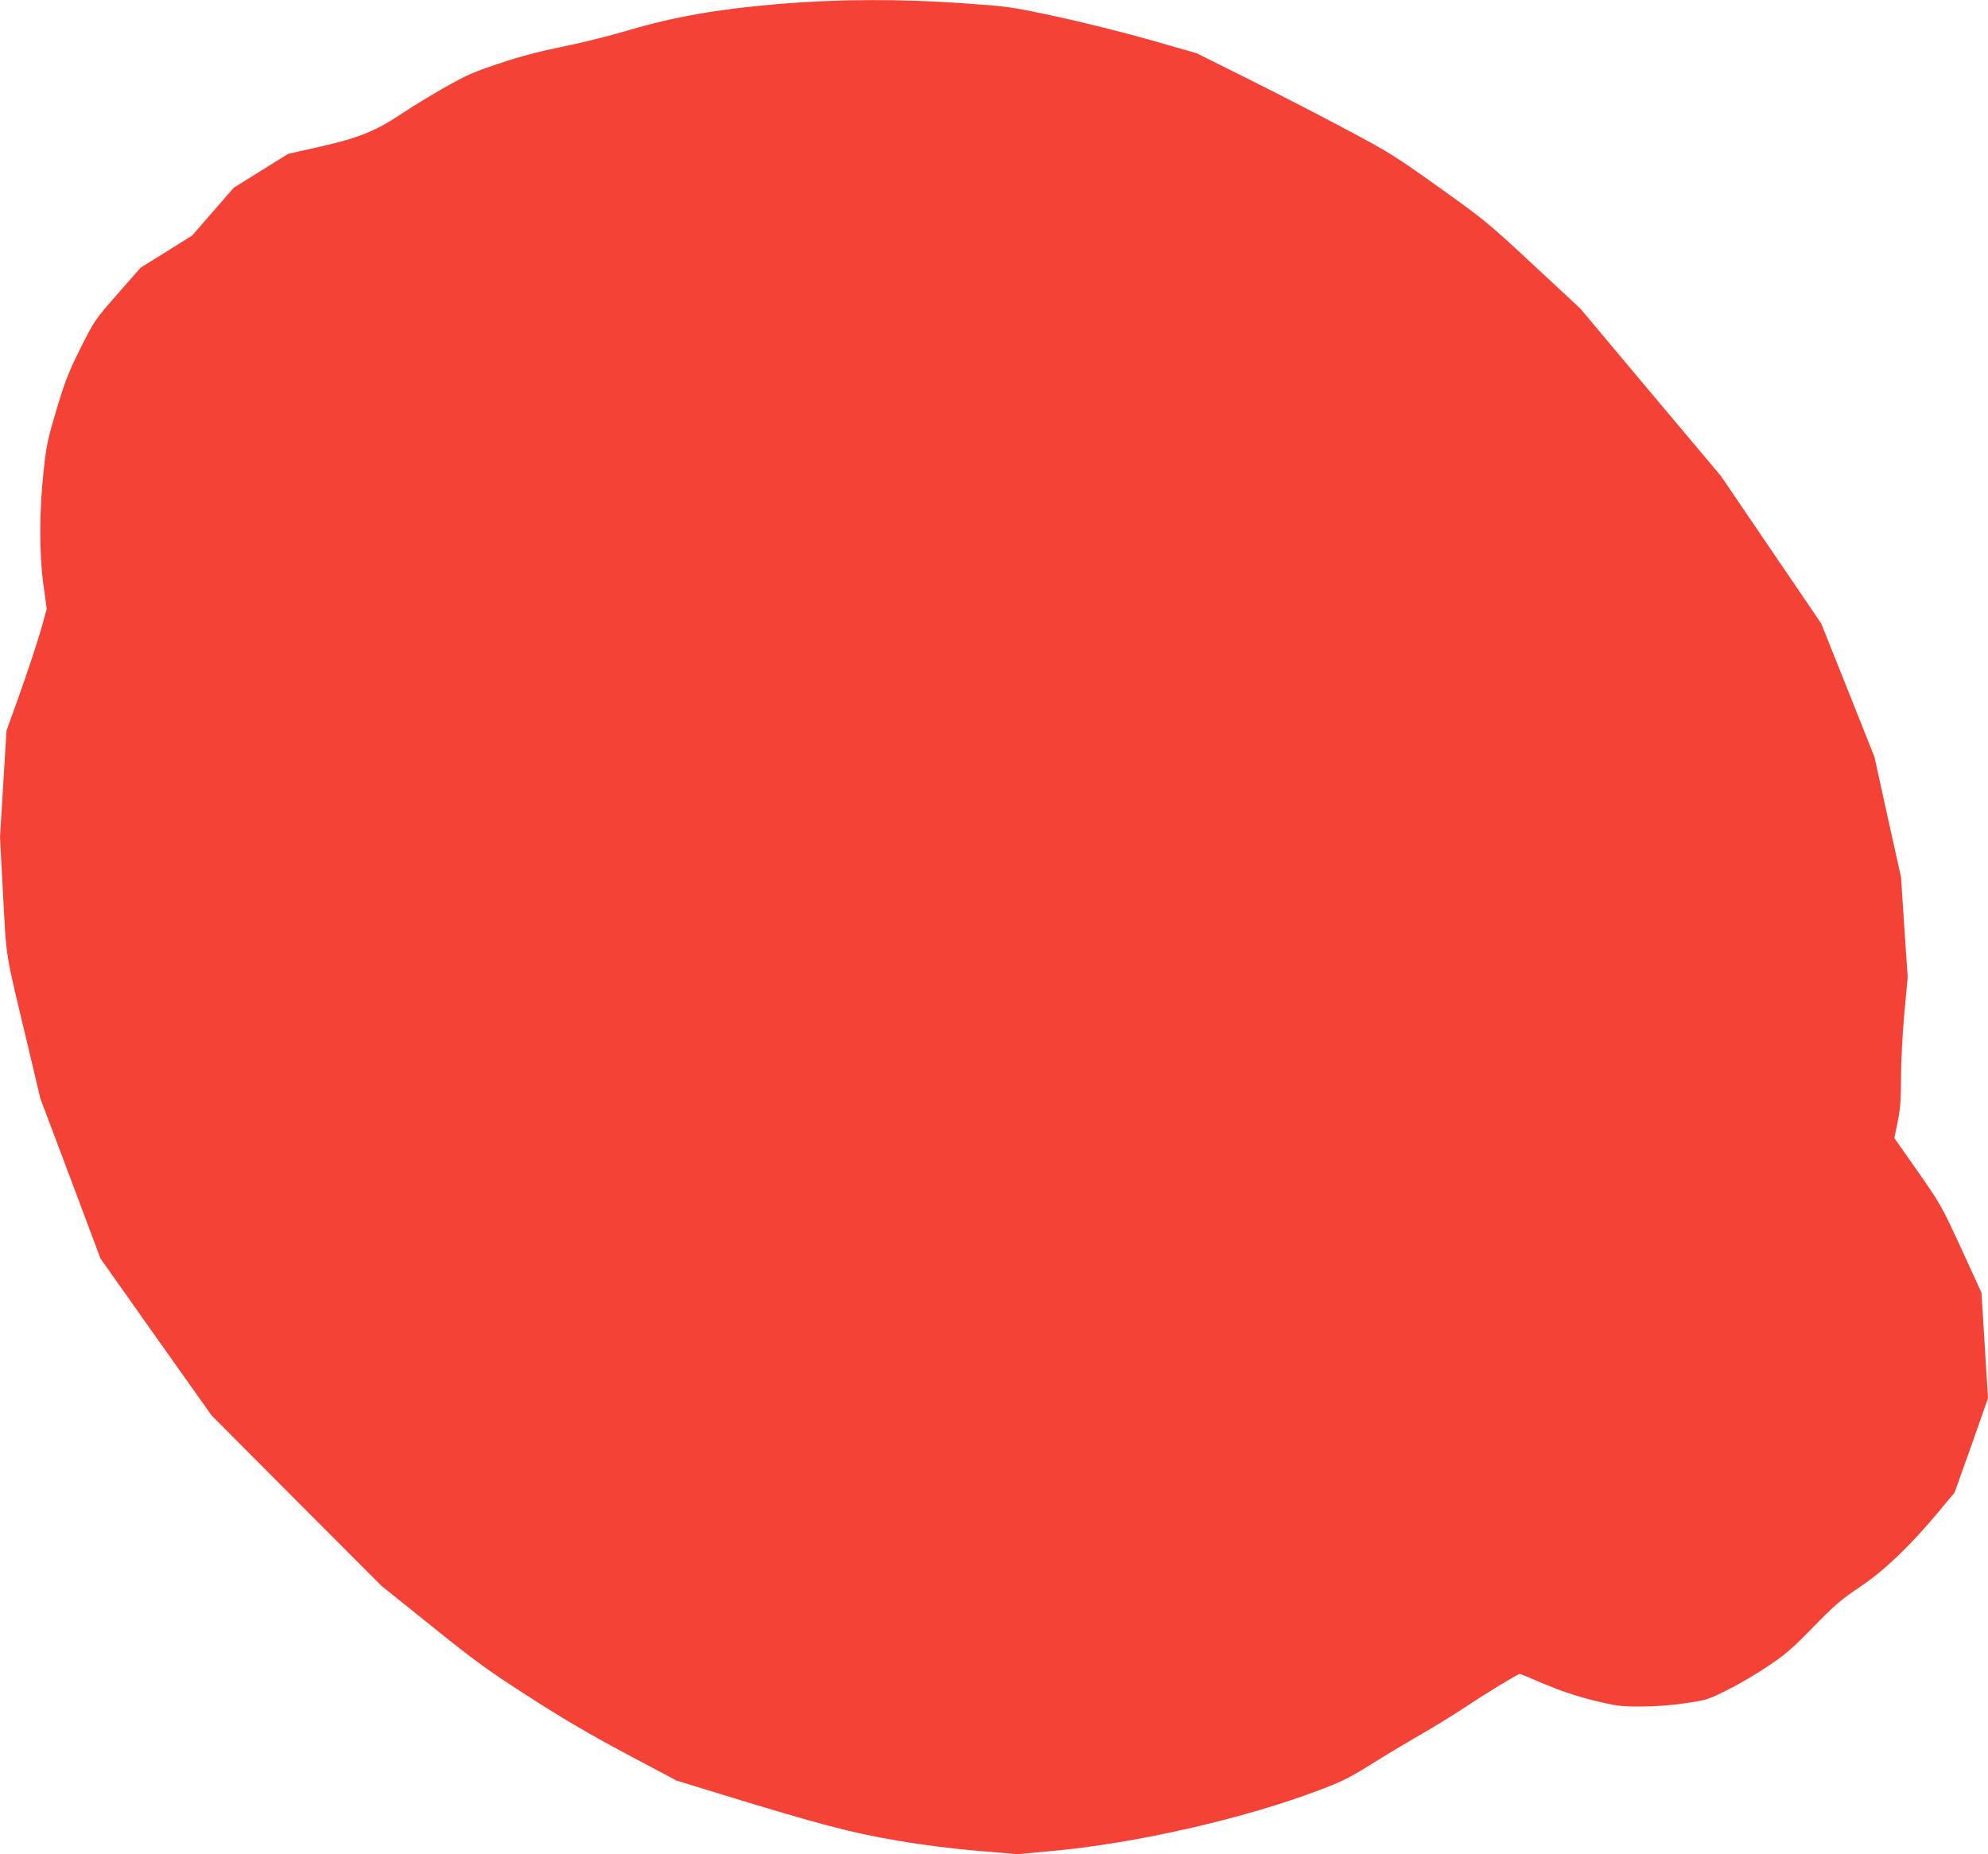 <?xml version="1.0" standalone="no"?>
<!DOCTYPE svg PUBLIC "-//W3C//DTD SVG 20010904//EN"
 "http://www.w3.org/TR/2001/REC-SVG-20010904/DTD/svg10.dtd">
<svg version="1.0" xmlns="http://www.w3.org/2000/svg"
 width="1280pt" height="1194pt" viewBox="0 0 1280 1194"
 preserveAspectRatio="xMidYMid meet">
<g transform="translate(0,1194) scale(0.1,-0.1)"
fill="#f44336" stroke="none">
<path d="M5010 11914 c-385 -32 -672 -83 -957 -167 -120 -36 -312 -84 -428
-107 -148 -30 -268 -61 -405 -107 -170 -56 -215 -76 -355 -155 -88 -50 -214
-127 -280 -171 -165 -111 -280 -157 -530 -213 l-200 -45 -175 -109 -175 -109
-134 -154 -134 -154 -166 -104 -166 -103 -148 -169 c-147 -168 -149 -171 -239
-350 -77 -155 -99 -211 -153 -391 -57 -191 -66 -229 -84 -398 -29 -256 -29
-543 0 -743 l20 -147 -41 -146 c-24 -81 -82 -257 -130 -392 l-88 -245 -21
-343 -21 -344 20 -376 c23 -422 11 -346 156 -952 l84 -355 194 -515 193 -515
357 -505 358 -505 546 -549 547 -548 325 -261 c286 -230 362 -285 630 -457
219 -141 395 -244 626 -367 l320 -170 280 -86 c635 -195 860 -254 1144 -301
169 -29 357 -52 519 -66 l253 -21 227 21 c538 49 1240 210 1722 394 143 54
192 79 350 178 101 63 243 147 314 188 72 41 189 113 260 160 136 91 348 220
360 220 4 0 75 -29 158 -65 105 -44 202 -77 314 -105 151 -37 172 -40 305 -40
94 0 193 7 288 21 141 21 149 24 275 87 71 35 188 104 260 153 111 74 157 114
292 253 138 141 180 177 297 255 157 105 320 261 501 477 l110 132 108 303
107 304 -21 340 -21 340 -130 284 c-128 277 -134 288 -281 498 l-150 214 22
107 c17 85 21 143 21 282 0 99 9 277 21 411 l22 236 -22 322 -21 322 -86 387
-85 387 -171 430 -172 430 -323 475 -323 475 -453 539 -452 539 -300 279
c-289 269 -311 288 -605 498 -282 202 -326 229 -590 370 -157 84 -440 230
-630 325 l-345 172 -300 86 c-169 48 -433 114 -605 151 -299 64 -311 65 -600
85 -406 29 -816 27 -1190 -5z"/>
</g>
</svg>

